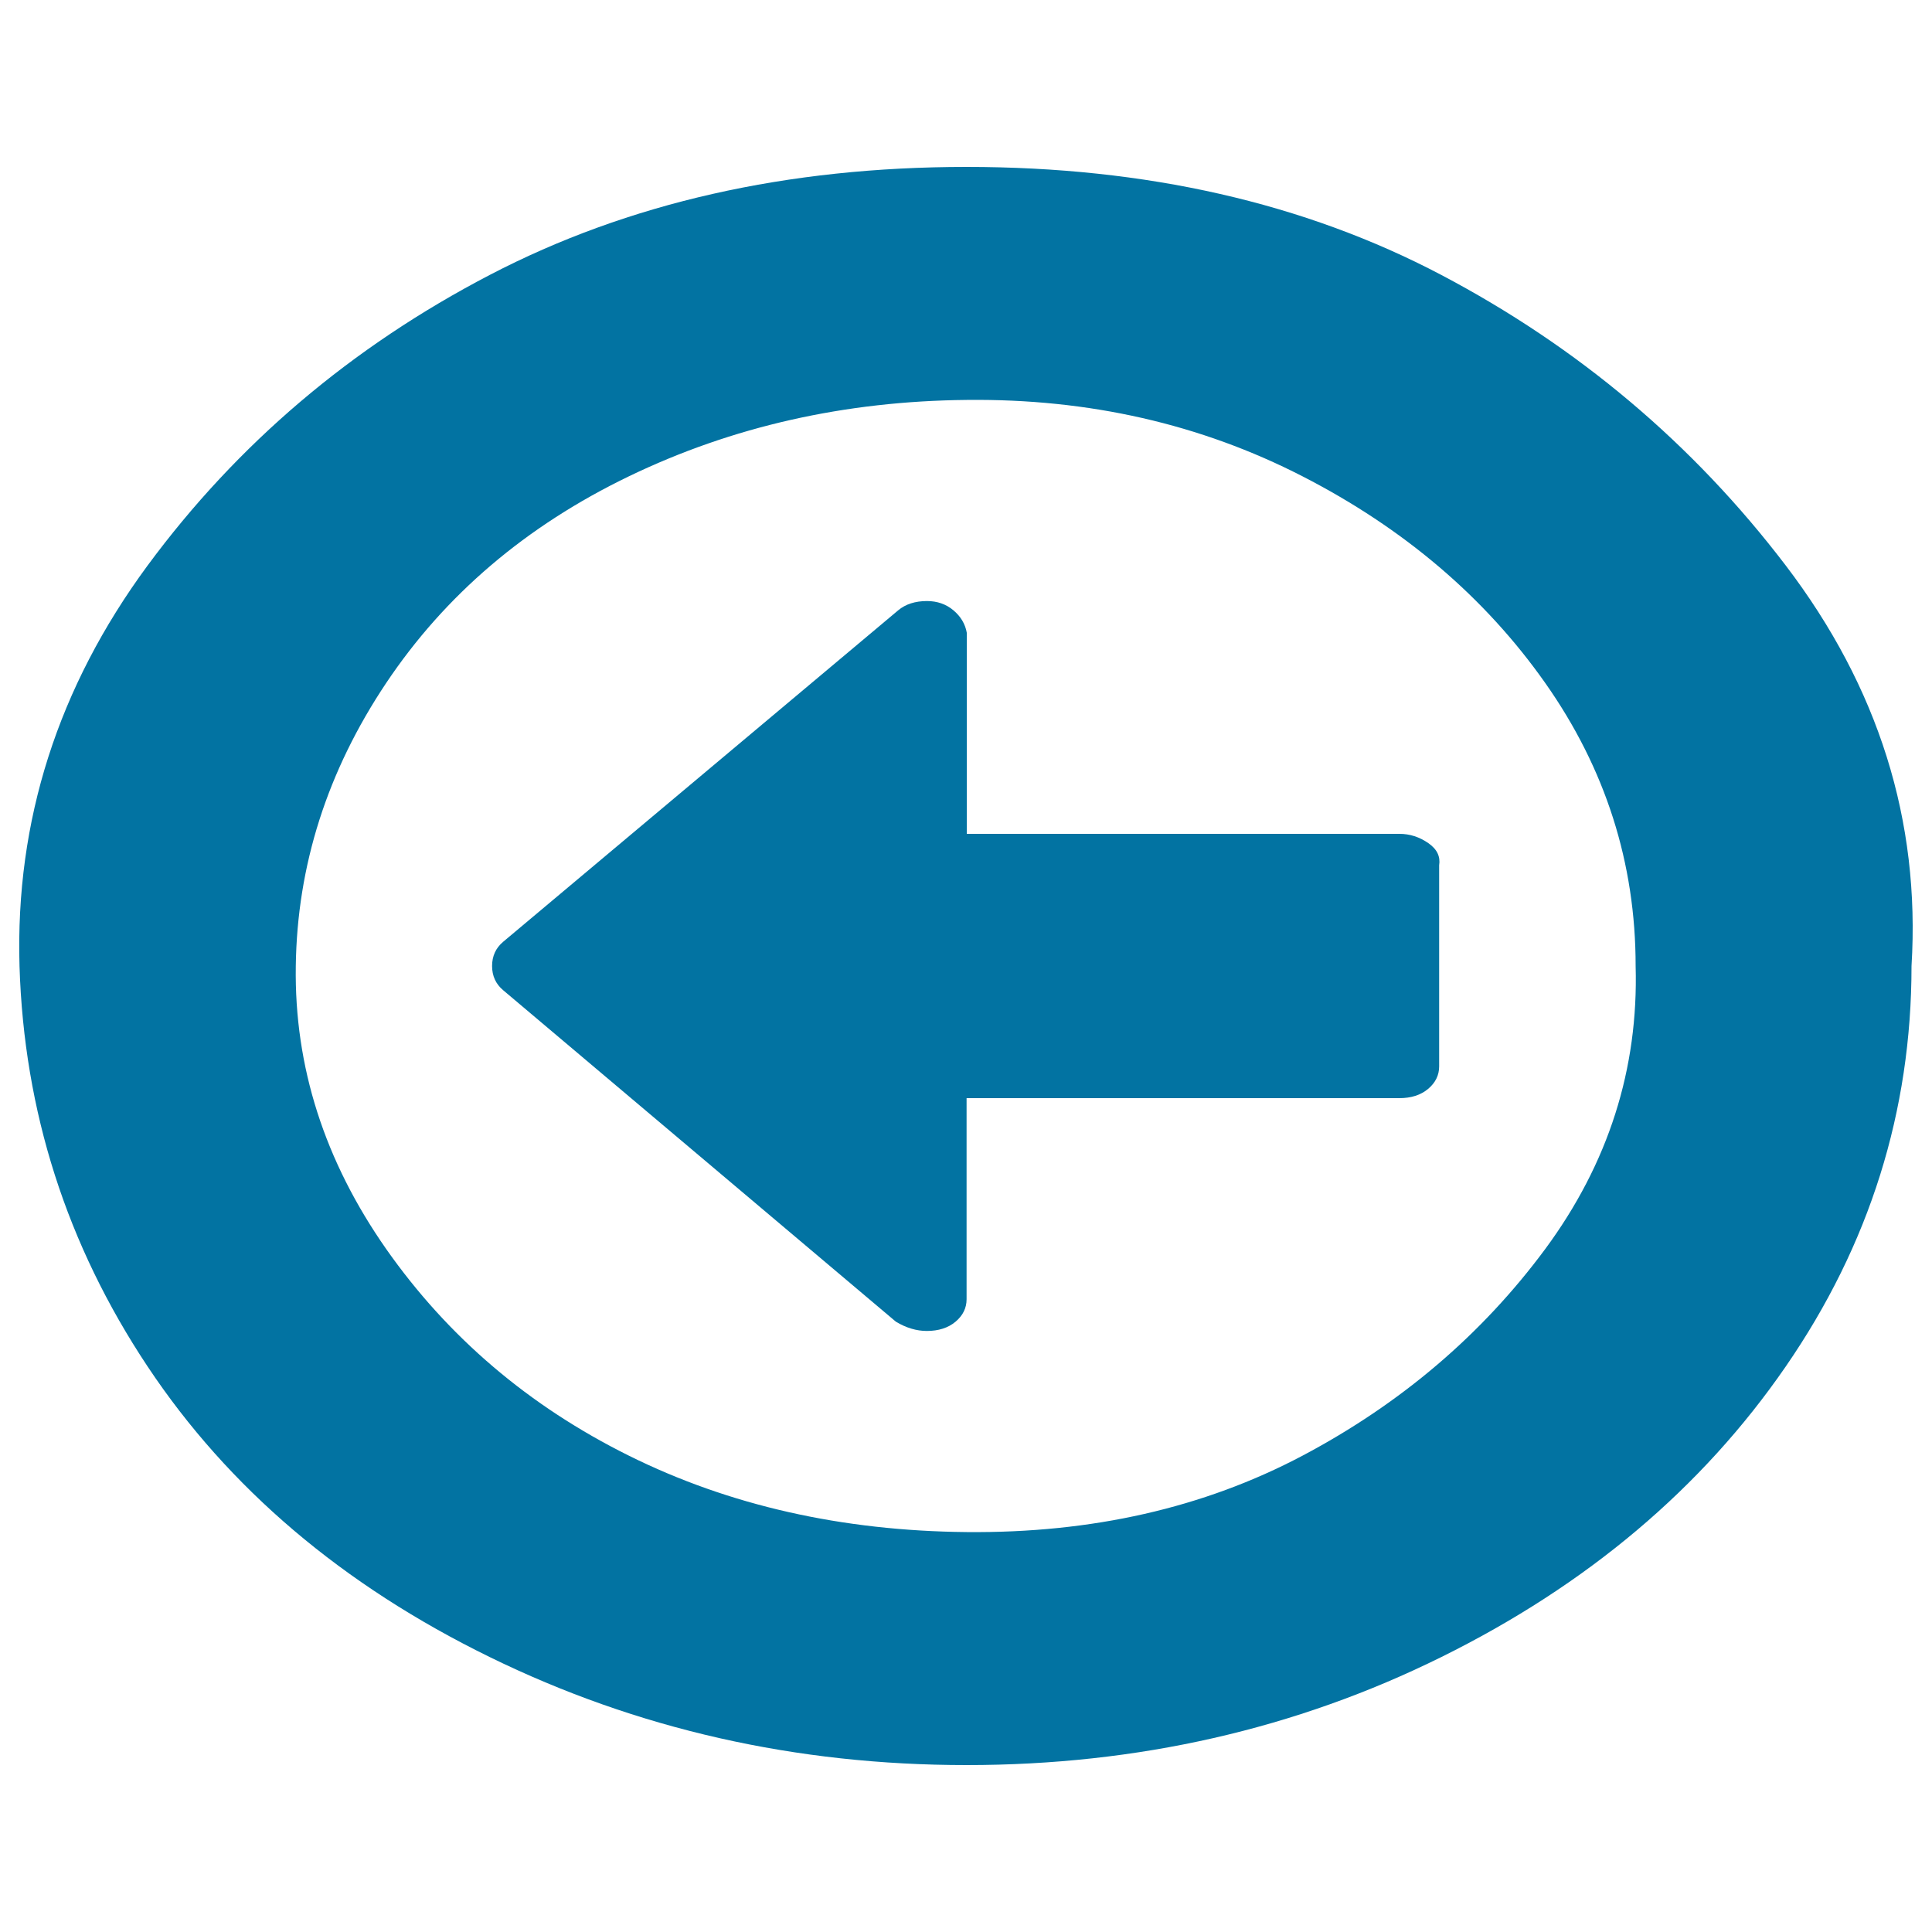 <svg xmlns="http://www.w3.org/2000/svg" viewBox="0 0 1000 1000" style="fill:#0273a2">
<title>Left Circled SVG icon</title>
<path d="M744.9,447.9v104.1c0,4.5-1.9,8.4-5.7,11.6c-3.8,3.2-8.8,4.8-14.9,4.8h-224v104.1c0,4.5-1.9,8.4-5.7,11.6c-3.8,3.2-8.8,4.8-14.9,4.8c-5.3,0-10.7-1.6-16-4.8L260.4,512.5c-3.8-3.2-5.7-7.4-5.7-12.5c0-5.1,1.9-9.3,5.7-12.5l204.5-171.6c3.8-3.2,8.8-4.8,14.9-4.8c5.3,0,9.9,1.6,13.7,4.8s6.1,7.1,6.9,11.6v104.1h224c5.3,0,10.3,1.6,14.9,4.8S745.6,443.4,744.9,447.9L744.9,447.9z M846.6,500c0-53.3-15.6-102.2-46.8-146.5c-31.2-44.3-73.1-80-125.7-107s-110.5-40.2-173.7-39.5c-63.2,0.6-121.5,13.8-174.8,39.5c-53.3,25.7-95.2,61.4-125.7,107c-30.5,45.6-46.1,94.5-46.8,146.5c-0.8,52.1,14.9,100.9,46.8,146.5c32,45.6,73.9,81.3,125.7,107c51.8,25.7,110.1,38.9,174.8,39.5c64.7,0.6,122.6-12.5,173.7-39.5c51-27,92.9-62.7,125.7-107C832.5,602.2,848.1,553.3,846.6,500L846.6,500z M989.4,500c0,75.2-21.7,144.3-65.1,207.3S821.4,820.4,746,857.7c-75.4,37.3-157.3,55.9-245.7,55.9c-88.4,0-170.6-18.6-246.8-55.9c-76.2-37.3-135.2-87.4-177.1-150.4c-41.9-63-64-132.1-66.3-207.3C7.9,424.8,30,355.7,76.4,292.7c46.5-63,105.5-113.1,177.1-150.4c71.6-37.3,153.9-55.9,246.8-55.9c92.9,0,174.8,18.6,245.7,55.9c70.8,37.3,130.3,87.4,178.3,150.4C972.3,355.7,994,424.8,989.4,500z"/>
</svg>